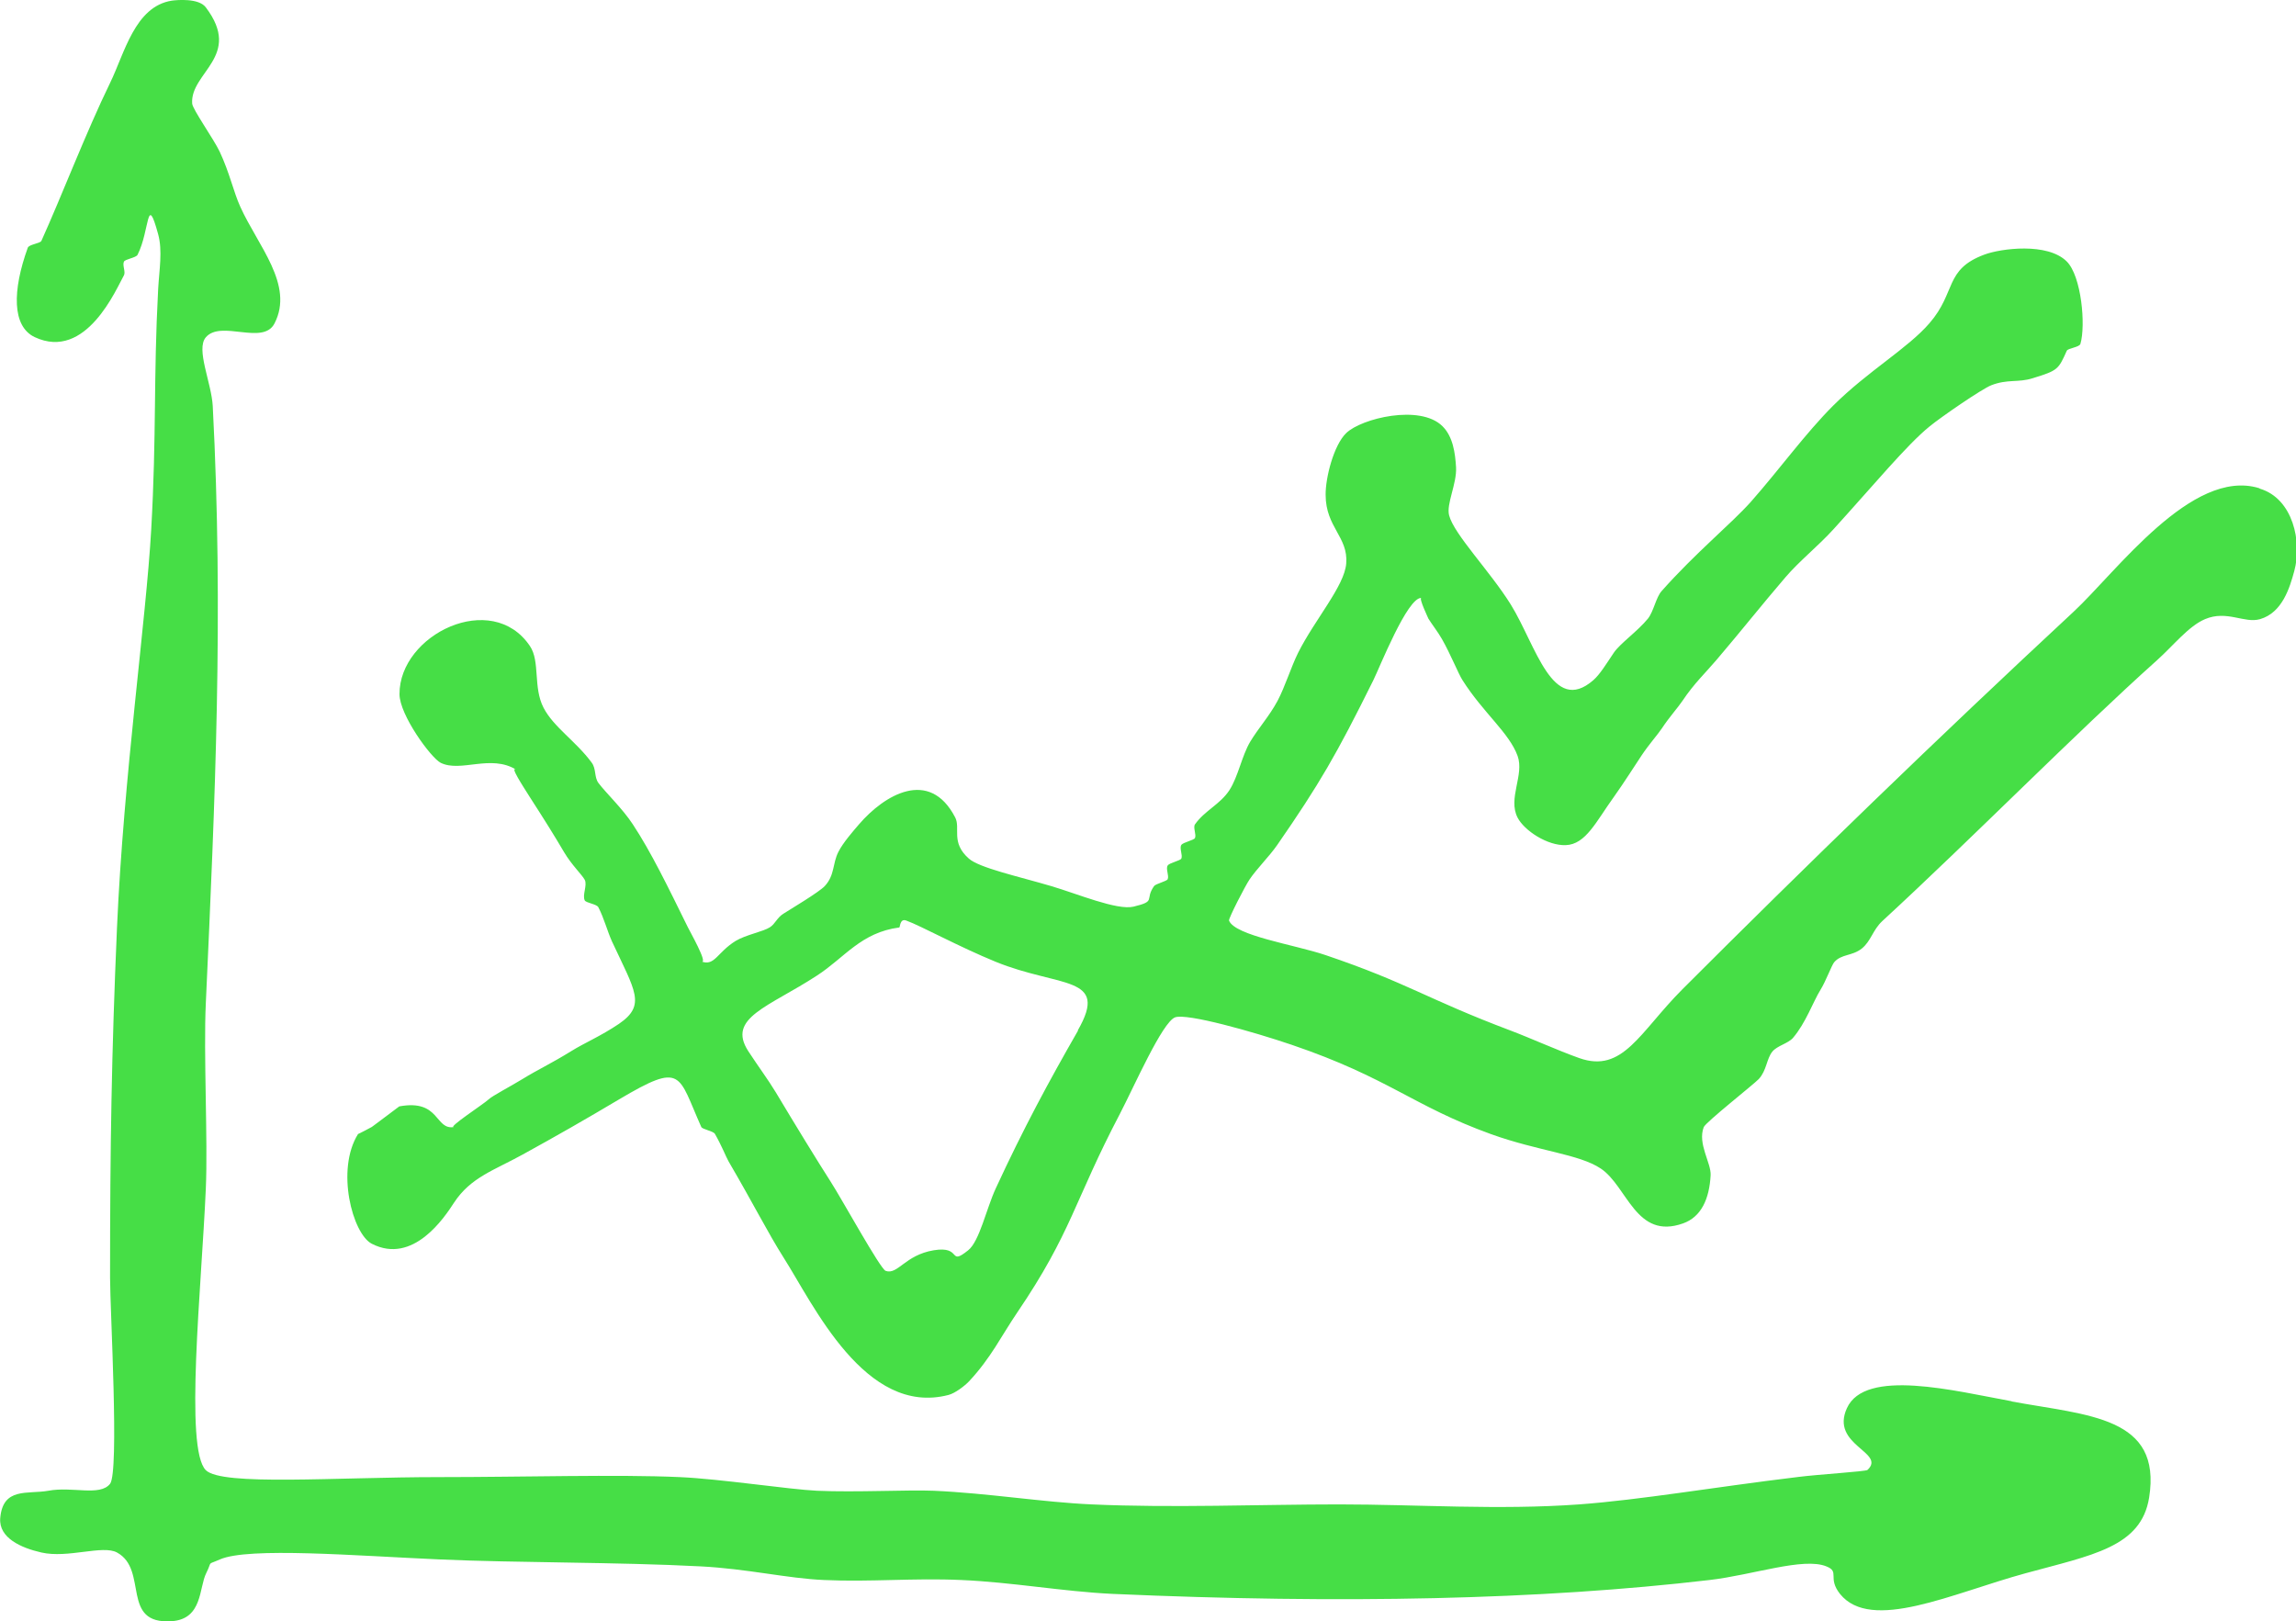 <?xml version="1.0" encoding="UTF-8"?>
<svg id="Layer_2" data-name="Layer 2" xmlns="http://www.w3.org/2000/svg" viewBox="0 0 105.98 74.83">
  <defs>
    <style>
      .cls-1 {
        fill: #46de46;
        fill-rule: evenodd;
      }
    </style>
  </defs>
  <g id="business_icons">
    <g id="diagram07">
      <path class="cls-1" d="M92.86,64.68c-2.63-.48-6.77-1.54-7.61.32-.78,1.72,1.83,2.03.95,2.85-.07.07-2.31.21-3.17.32-3.97.48-7.29,1.06-10.14,1.27-3.74.27-7.45,0-11.09,0s-7.64.17-11.41,0c-2.26-.1-4.79-.52-7.29-.63-1.17-.05-3.6.08-5.39,0-1.28-.06-4.48-.55-6.34-.63-2.87-.13-7.21,0-11.09,0-4.8,0-10.03.42-10.78-.32-.99-.99-.2-8.43,0-12.99.1-2.19-.11-6.24,0-8.56.43-9.41.82-17.98.32-27.57-.06-1.08-.79-2.62-.32-3.17.7-.82,2.64.39,3.17-.64.92-1.78-.77-3.59-1.58-5.39-.31-.68-.49-1.56-.95-2.54-.28-.59-1.25-1.95-1.27-2.22-.1-1.44,2.34-2.18.63-4.44C9.17-.1,8.15,0,7.93.03c-1.71.27-2.18,2.43-2.85,3.8-1.11,2.28-2.23,5.21-3.17,7.29-.06.12-.58.16-.63.32-.71,1.97-.73,3.62.32,4.12,2.38,1.12,3.78-2.26,4.12-2.85.09-.16-.08-.46,0-.63.05-.12.56-.18.63-.32.57-1.12.41-2.92.95-.95.21.76.05,1.65,0,2.54-.22,4.17-.07,6.67-.32,11.09-.24,4.23-1.27,11.33-1.58,18.38-.25,5.78-.32,10.06-.32,16.16,0,1.46.43,8.97,0,9.51-.47.59-1.74.11-2.85.32-.96.17-2.1-.18-2.22,1.27-.07.91.97,1.37,1.9,1.58,1.22.28,2.83-.36,3.49,0,1.47.8.14,3.34,2.53,3.17,1.43-.1,1.25-1.55,1.59-2.22.3-.6,0-.35.63-.63,1.32-.58,6.27-.17,10.14,0,3.57.16,8.24.12,12.04.32,2.16.11,4.03.56,5.7.63,2.15.1,4.13-.1,6.34,0,2.33.1,4.69.53,6.97.64,10.62.47,19.81.27,27.57-.64,1.99-.23,4.33-1.06,5.39-.63.64.25.04.52.63,1.27,1.44,1.79,5.19-.03,8.56-.95,3.07-.84,5.34-1.2,5.71-3.49.6-3.75-2.81-3.79-6.34-4.44ZM104.27,22.53c-3.1-.94-6.59,3.88-8.56,5.71-6.33,5.88-12.35,11.72-18.06,17.43-1.97,1.98-2.74,3.88-4.75,3.17-.99-.35-2.29-.94-3.17-1.27-3.9-1.47-4.72-2.19-8.56-3.49-1.43-.48-4.17-.89-4.44-1.59-.03-.09.75-1.61.95-1.9.33-.49.9-1.05,1.27-1.58,1.96-2.83,2.74-4.18,4.44-7.61.29-.58,1.58-3.85,2.22-3.8-.14-.01.34.98.32.95.16.26.45.63.63.95.4.7.76,1.61.95,1.9.96,1.51,2.15,2.42,2.54,3.49.32.88-.46,1.96,0,2.85.31.6,1.38,1.3,2.22,1.27.93-.03,1.41-1.1,2.22-2.22.45-.63,1.03-1.54,1.27-1.9.35-.53.75-.97.95-1.27.35-.53.75-.97.95-1.27.54-.81,1.09-1.32,1.58-1.9,1.15-1.35,2.08-2.53,3.17-3.8.64-.75,1.52-1.45,2.22-2.22,1.83-2.01,3.39-3.9,4.44-4.75.51-.42,2.41-1.73,2.85-1.9.75-.29,1.23-.11,1.9-.32,1.17-.36,1.19-.4,1.58-1.27.05-.12.59-.16.63-.32.25-.85.05-3.12-.63-3.8-.89-.89-3.05-.6-3.8-.32-1.86.69-1.29,1.73-2.54,3.17-1,1.16-2.83,2.2-4.44,3.8-1.29,1.29-2.46,2.92-3.8,4.44-.92,1.03-2.53,2.33-4.12,4.12-.26.29-.37.94-.63,1.27-.47.58-1.3,1.16-1.58,1.58-.37.55-.64,1-.95,1.27-1.88,1.63-2.64-1.61-3.8-3.49-.95-1.53-2.62-3.24-2.85-4.12-.14-.52.36-1.46.32-2.22-.04-.66-.14-1.42-.63-1.9-1.03-1.02-3.74-.36-4.44.32-.58.56-.96,2.07-.95,2.85,0,1.5,1.05,1.94.95,3.17-.08,1.04-1.44,2.57-2.22,4.12-.34.69-.6,1.56-.95,2.22-.38.71-.88,1.25-1.27,1.9-.38.65-.55,1.6-.95,2.22-.43.66-1.14.94-1.59,1.58-.1.14.07.47,0,.63-.04.1-.55.2-.63.32-.1.15.07.47,0,.63-.05.1-.56.2-.63.32-.1.14.07.47,0,.63-.04.1-.55.21-.63.32-.45.64.13.69-.95.95-.76.18-2.61-.6-3.8-.95-1.49-.44-3.32-.84-3.8-1.27-.85-.75-.37-1.4-.63-1.9-1.19-2.29-3.27-1.04-4.44.32-.25.29-.74.85-.95,1.27-.28.55-.16,1.07-.63,1.58-.26.28-1.62,1.09-1.9,1.27-.3.18-.39.48-.63.63-.3.2-1.12.35-1.58.63-.86.53-.97,1.18-1.58.95.32.12-.55-1.41-.63-1.58-.91-1.85-1.7-3.48-2.54-4.75-.47-.72-1.24-1.45-1.58-1.9-.21-.27-.1-.66-.32-.95-.72-.98-1.76-1.64-2.22-2.53-.49-.94-.15-2.14-.63-2.85-1.76-2.61-6.03-.53-6.02,2.22,0,.96,1.45,2.94,1.9,3.17.93.46,2.31-.41,3.49.32-.32-.2.29.73.63,1.27.62.96,1.11,1.74,1.58,2.54.35.59.82,1.03.95,1.27.13.25-.12.7,0,.95.06.12.56.17.63.32.26.5.42,1.12.63,1.58,1.06,2.28,1.59,2.93.32,3.8-.86.58-1.58.87-2.22,1.27-.94.58-1.54.85-2.22,1.27-.57.35-1.42.79-1.58.95-.22.21-1.96,1.34-1.58,1.27-.91.17-.64-1.3-2.54-.95,0,0-1.29.97-1.27.95,0,0-.65.35-.63.32-1.04,1.65-.26,4.61.63,5.07,1.91.98,3.36-1.22,3.8-1.9.77-1.17,1.85-1.49,3.17-2.22,1.58-.87,2.86-1.6,4.44-2.54,2.97-1.76,2.71-1.16,3.8,1.27.05.11.56.19.63.32.31.54.52,1.08.63,1.27,1.17,2,1.8,3.27,2.54,4.44,1.37,2.15,3.76,7.34,7.61,6.34.31-.08.75-.42.95-.63,1.01-1.08,1.48-2.08,2.22-3.17,2.52-3.71,2.63-5.15,4.75-9.19.64-1.23,1.95-4.22,2.54-4.44.54-.2,3.6.66,5.39,1.27,4.49,1.53,5.57,2.81,9.19,4.12,2.2.79,4.07.92,5.07,1.59,1.23.82,1.62,3.31,3.8,2.53.84-.3,1.21-1.13,1.27-2.22.03-.57-.61-1.45-.32-2.22.08-.22,2.29-1.96,2.54-2.22.37-.4.36-.94.63-1.27.22-.27.72-.37.95-.63.59-.69.92-1.65,1.27-2.22.24-.38.51-1.12.63-1.27.33-.39.82-.28,1.27-.63.43-.34.51-.86.95-1.27,4.16-3.83,8.95-8.7,12.68-12.04.76-.68,1.46-1.58,2.22-1.9,1.01-.43,1.82.21,2.54,0,1.03-.3,1.37-1.45,1.58-2.22.37-1.35-.06-3.34-1.58-3.8ZM49.76,47.57c-1.36,2.37-2.51,4.5-3.8,7.29-.43.93-.75,2.44-1.27,2.85-.94.75-.26-.22-1.59,0-1.33.22-1.66,1.15-2.22.95-.25-.09-2.03-3.33-2.54-4.12-.61-.95-1.62-2.6-2.53-4.12-.35-.58-.8-1.18-1.27-1.9-1-1.54.93-2.03,3.17-3.49,1.28-.83,2.03-1.99,3.8-2.22.04,0,.02-.43.32-.32.69.25,2.41,1.2,4.12,1.9,2.96,1.21,5.27.61,3.8,3.17Z"/>
    </g>
  </g>
</svg>